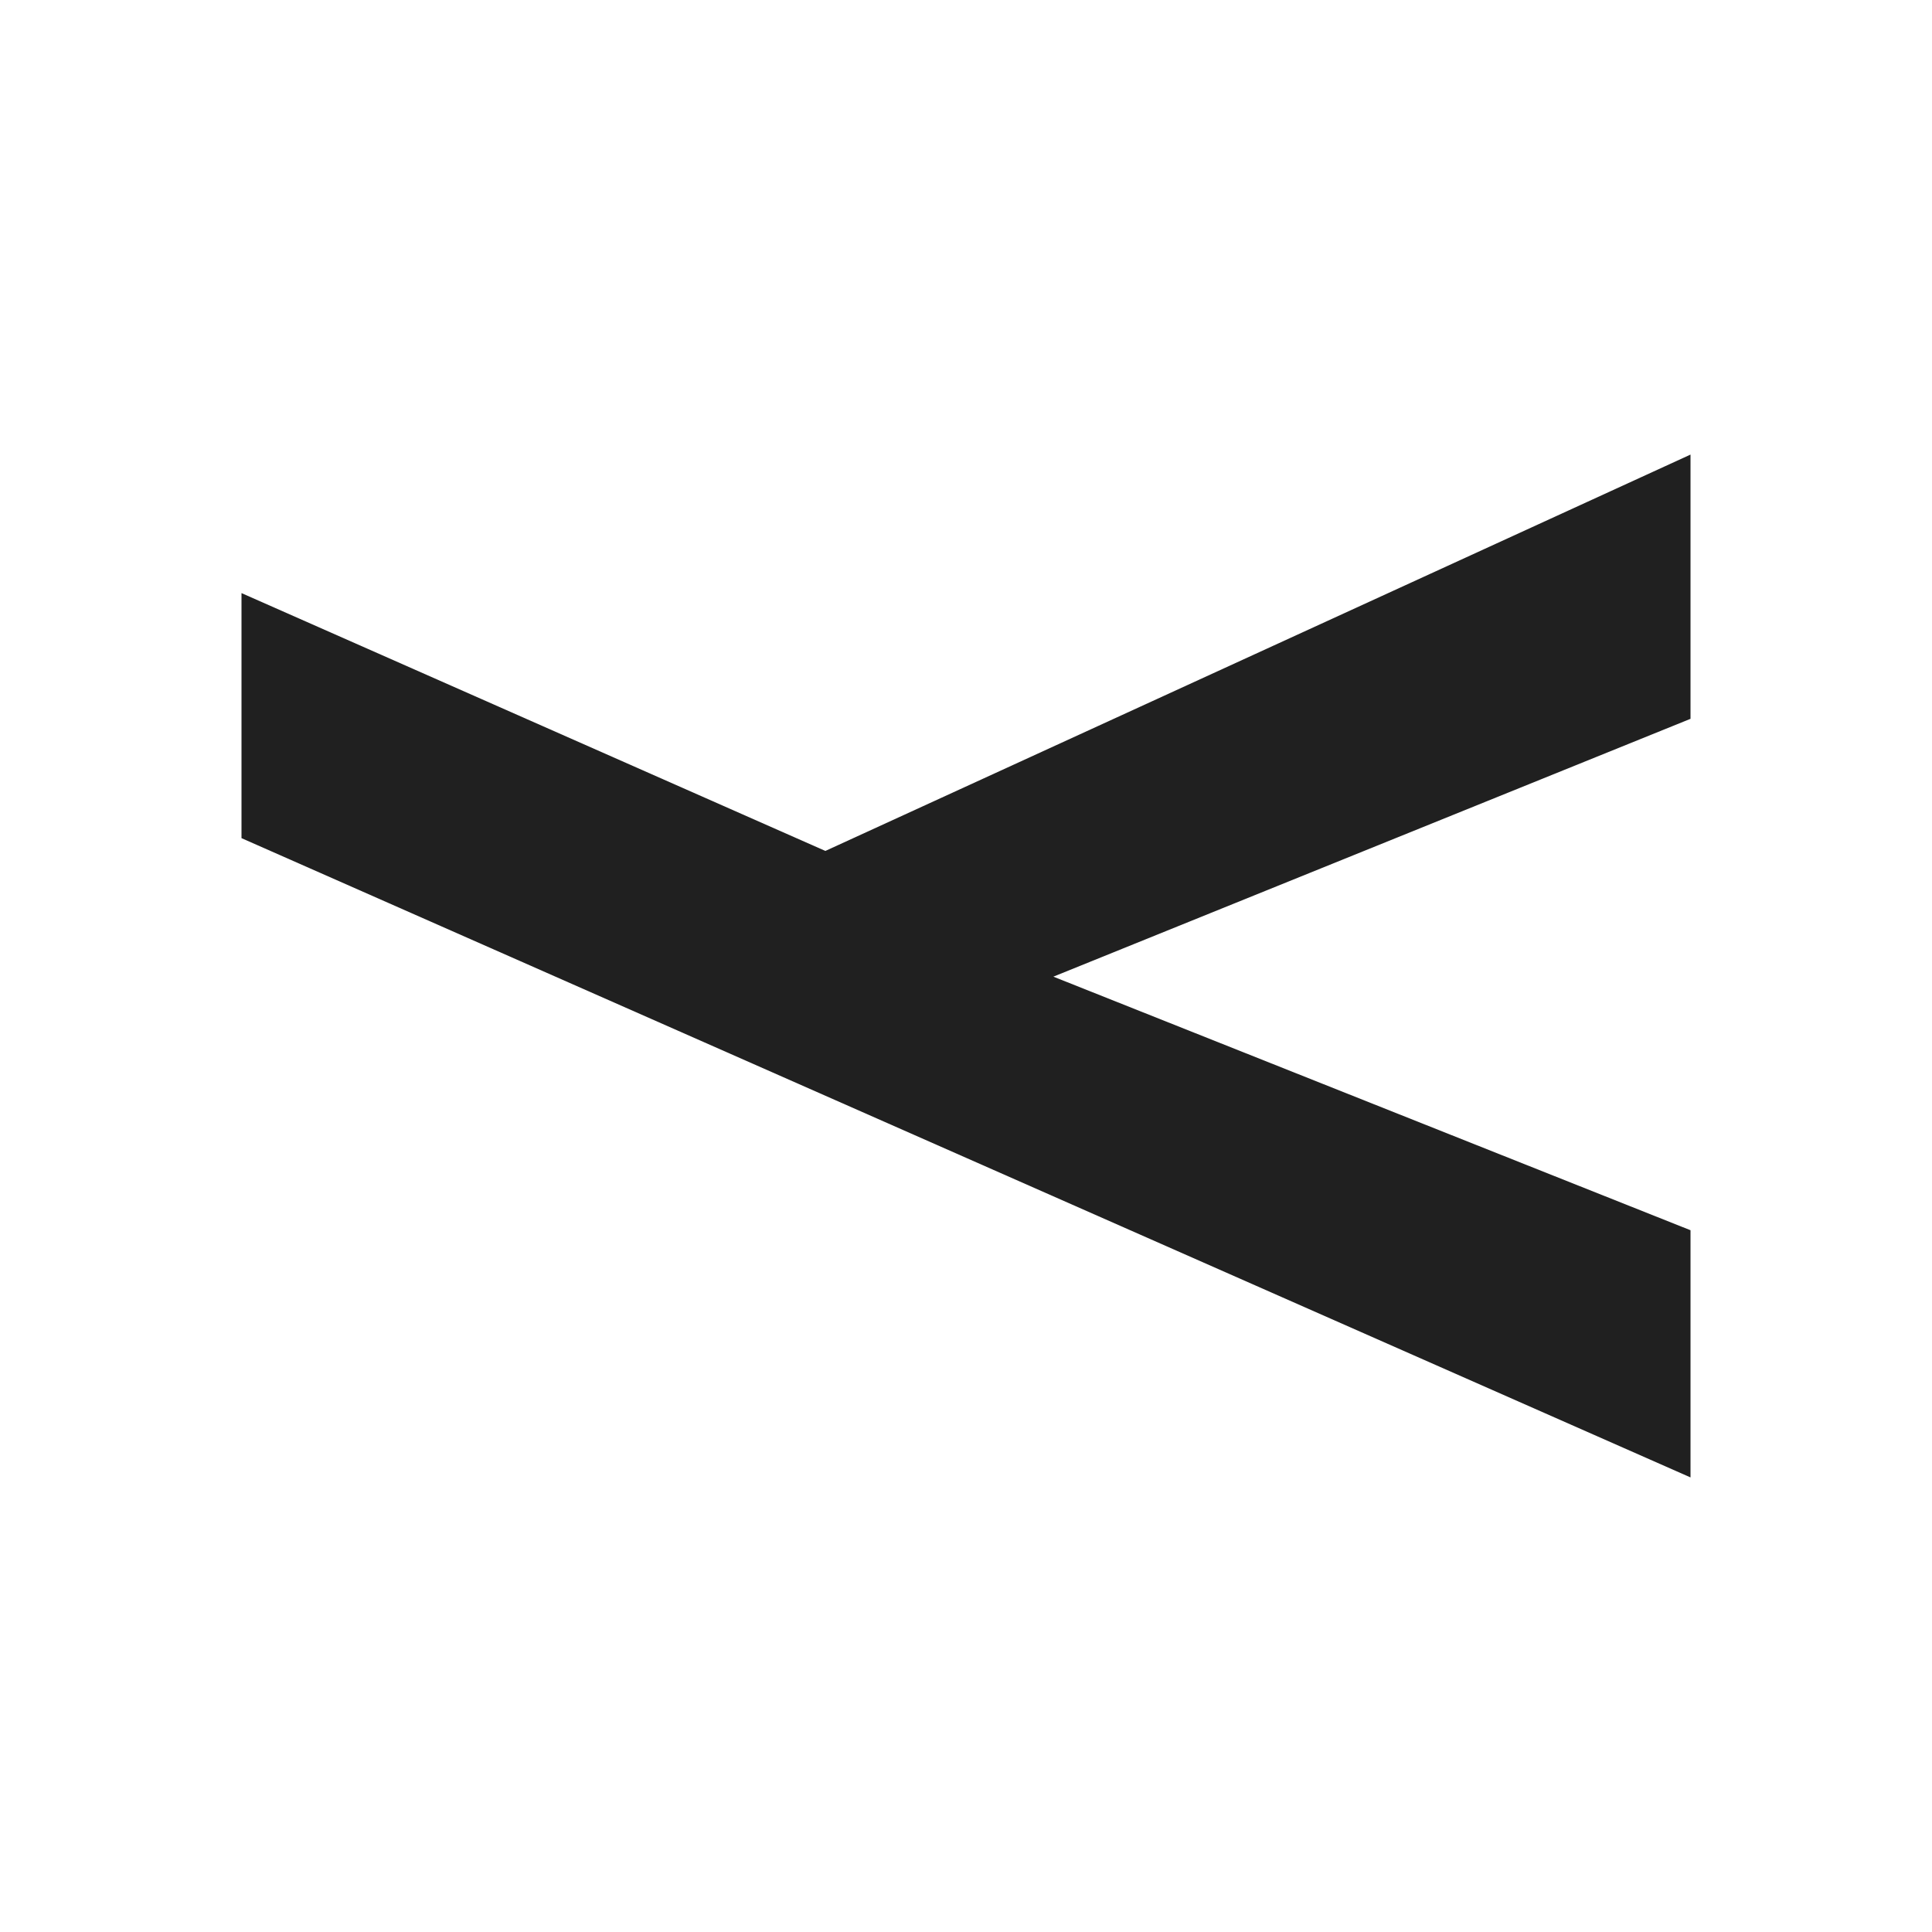 <svg xmlns="http://www.w3.org/2000/svg" version="1.1" xmlns:xlink="http://www.w3.org/1999/xlink" width="320px" height="320px"><svg width="320px" height="320px" version="1.1" xmlns="http://www.w3.org/2000/svg" xmlns:xlink="http://www.w3.org/1999/xlink" xml:space="preserve" xmlns:serif="http://www.serif.com/" style="fill-rule:evenodd;clip-rule:evenodd;stroke-linejoin:round;stroke-miterlimit:2;">
    <rect id="SvgjsRect1007" serif:id="Plan de travail1" x="0" y="0" width="320" height="320" style="fill:none;"></rect>
    <g id="SvgjsG1006" serif:id="Plan de travail1">
        <g transform="matrix(1.00053e-16,1.634,-1.634,1.00053e-16,158.053,14.354)">
            <g transform="matrix(216,0,0,216,38.159,24.728)">
                <path d="M0.476,-0.46L0.36,-0.46L0.241,-0.161L0.12,-0.46L-0.004,-0.46L0.182,-0.054L0.061,0.22L0.176,0.22L0.476,-0.46Z" style="fill:rgb(32,32,32);fill-rule:nonzero;"></path>
            </g>
        </g>
    </g>
</svg><style>@media (prefers-color-scheme: light) { :root { filter: none; } }
@media (prefers-color-scheme: dark) { :root { filter: invert(100%); } }
</style></svg>